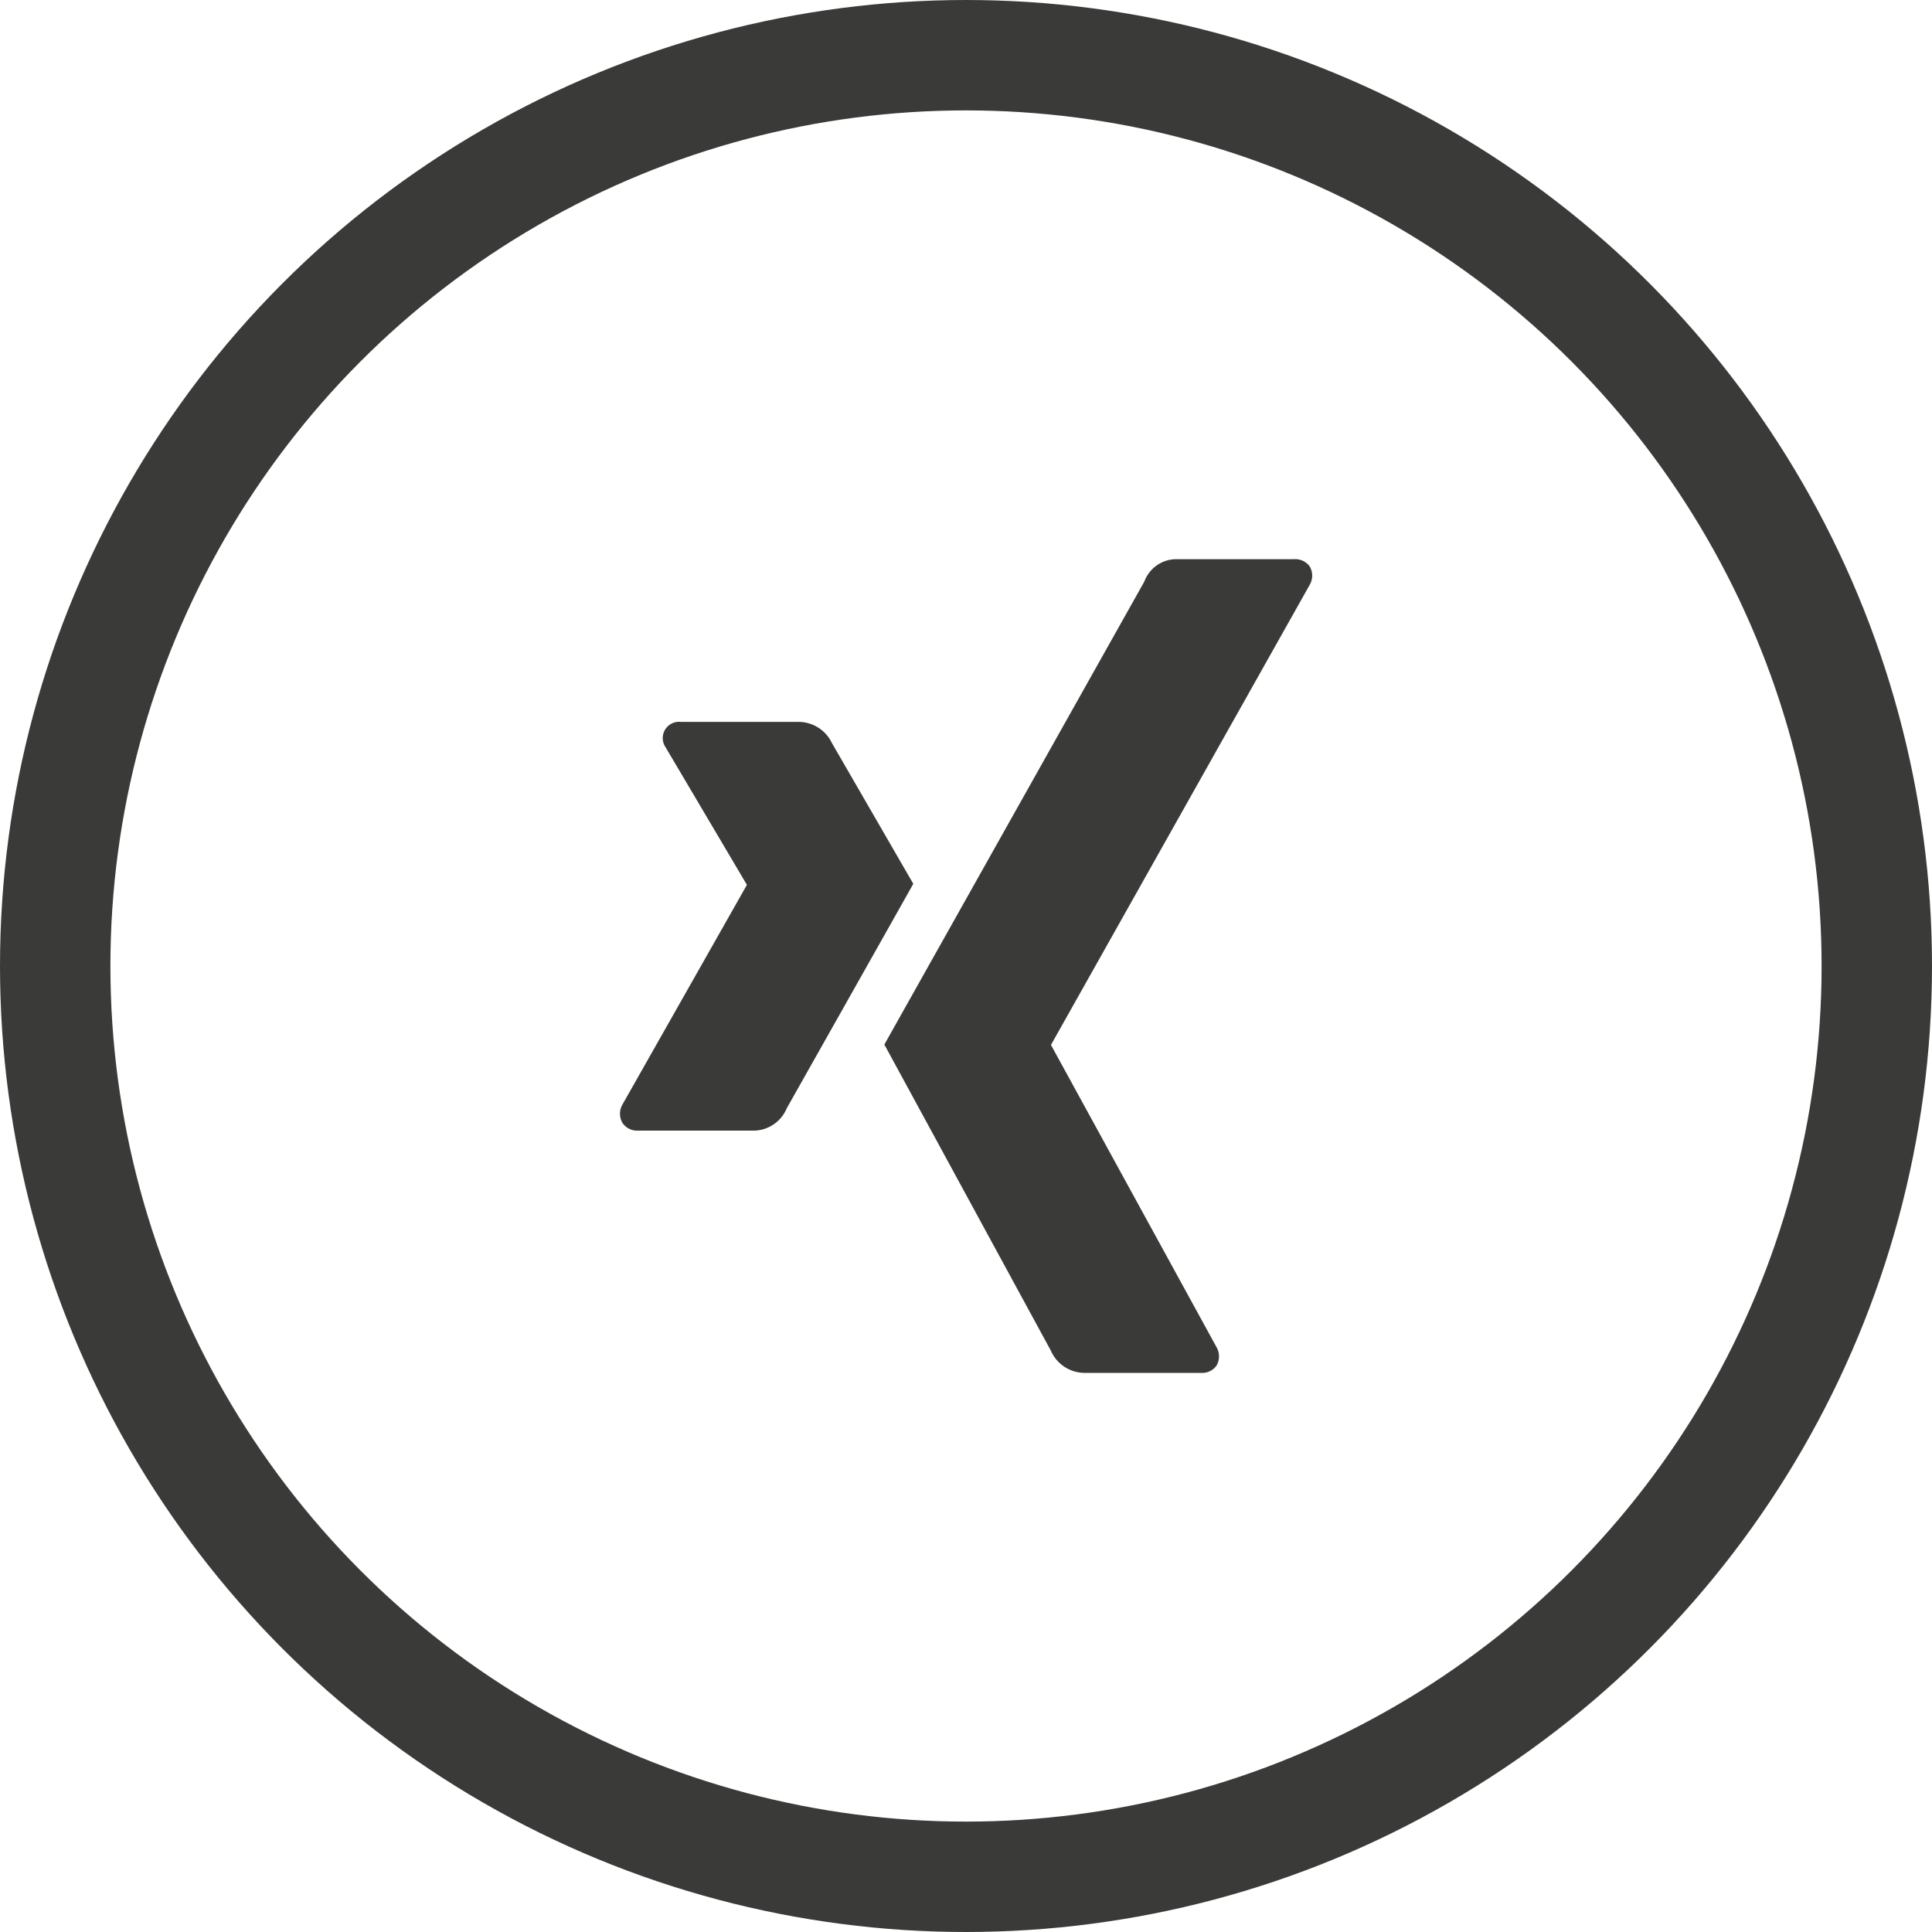 <?xml version="1.0" encoding="UTF-8"?>
<svg xmlns="http://www.w3.org/2000/svg" width="35" height="35" viewBox="0 0 35 35">
  <g id="Gruppe_507" data-name="Gruppe 507" transform="translate(-326.866 -890.293)">
    <path id="bxl-xing" d="M4.605,4.948a.295.295,0,0,0-.28.457L5.8,7.9l-2.255,3.98a.332.332,0,0,0,0,.332.317.317,0,0,0,.28.14H5.94a.656.656,0,0,0,.582-.405S8.733,8.029,8.814,7.881L7.34,5.331a.671.671,0,0,0-.582-.383ZM13.568,2A.619.619,0,0,0,13,2.405l-4.71,8.388,3.015,5.543a.671.671,0,0,0,.6.405h2.123a.317.317,0,0,0,.28-.133.332.332,0,0,0,0-.332l-3-5.476,4.688-8.336a.332.332,0,0,0,0-.332A.324.324,0,0,0,15.713,2Z" transform="translate(334.597 898.423)" fill="#3a3b38"></path>
    <g id="Gruppe_506" data-name="Gruppe 506" transform="translate(162.865 -6171.707)">
      <g id="Gruppe_426" data-name="Gruppe 426" transform="translate(20.313)">
        <g id="Gruppe_423" data-name="Gruppe 423" transform="translate(178.688 7096.688) rotate(180)">
          <g id="Ellipse_2" data-name="Ellipse 2" transform="translate(0 -0.312)" fill="none" stroke="#3a3b38" stroke-width="2">
            <circle cx="17.5" cy="17.5" r="17.5" stroke="none"></circle>
            <circle cx="17.5" cy="17.5" r="16.5" fill="none"></circle>
          </g>
        </g>
      </g>
    </g>
  </g>
</svg>
